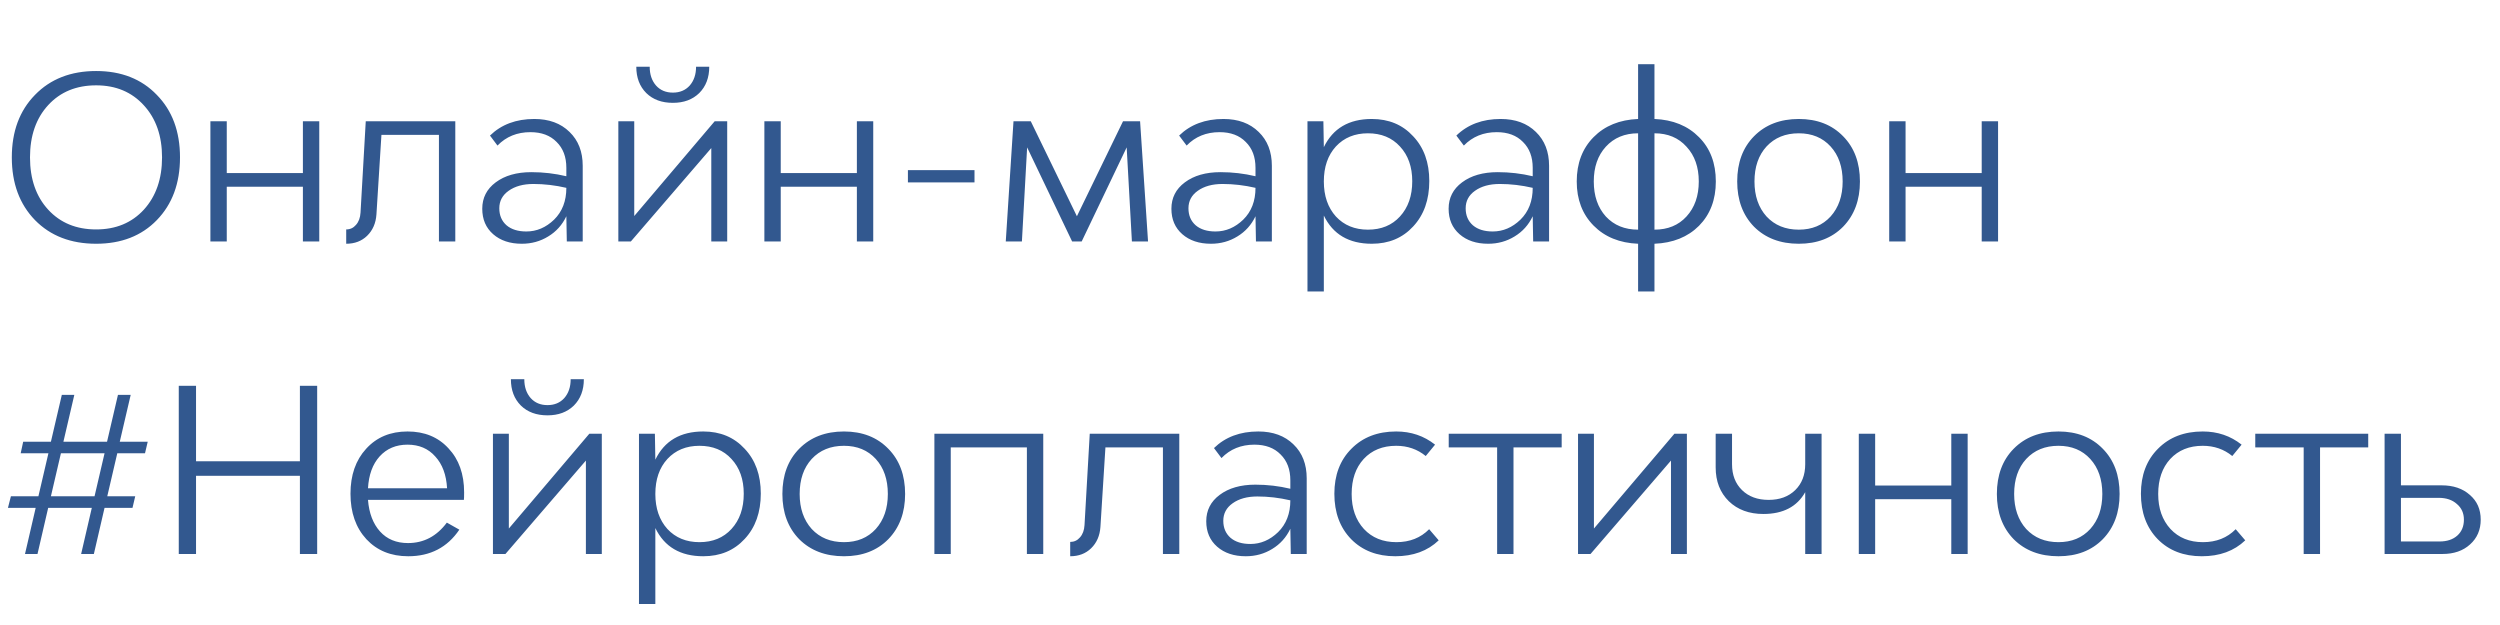 <?xml version="1.0" encoding="UTF-8"?> <svg xmlns="http://www.w3.org/2000/svg" width="176" height="44" viewBox="0 0 176 44" fill="none"> <path d="M6.768 17.16C4.987 17.16 3.552 16.605 2.464 15.496C1.376 14.376 0.832 12.904 0.832 11.08C0.832 9.256 1.376 7.789 2.464 6.68C3.552 5.56 4.987 5 6.768 5C8.539 5 9.963 5.56 11.04 6.68C12.128 7.789 12.672 9.256 12.672 11.08C12.672 12.904 12.128 14.376 11.04 15.496C9.963 16.605 8.539 17.16 6.768 17.16ZM6.768 16.152C8.155 16.152 9.275 15.688 10.128 14.76C10.981 13.821 11.408 12.595 11.408 11.08C11.408 9.565 10.981 8.344 10.128 7.416C9.275 6.477 8.155 6.008 6.768 6.008C5.371 6.008 4.245 6.472 3.392 7.4C2.539 8.328 2.112 9.555 2.112 11.08C2.112 12.605 2.539 13.832 3.392 14.76C4.245 15.688 5.371 16.152 6.768 16.152ZM21.324 8.536H22.476V17H21.324V13.144H15.964V17H14.812V8.536H15.964V12.184H21.324V8.536ZM25.749 8.536H32.053V17H30.901V9.496H26.853L26.501 15.096C26.459 15.715 26.24 16.216 25.845 16.6C25.461 16.973 24.971 17.16 24.373 17.16V16.152C24.651 16.152 24.88 16.045 25.061 15.832C25.253 15.619 25.36 15.331 25.381 14.968L25.749 8.536ZM37.615 8.376C38.65 8.376 39.477 8.68 40.095 9.288C40.714 9.885 41.023 10.68 41.023 11.672V17H39.903L39.871 15.224C39.583 15.832 39.157 16.307 38.591 16.648C38.037 16.989 37.418 17.16 36.735 17.16C35.903 17.16 35.231 16.936 34.719 16.488C34.207 16.04 33.951 15.443 33.951 14.696C33.951 13.928 34.266 13.309 34.895 12.84C35.535 12.36 36.373 12.12 37.407 12.12C38.25 12.12 39.071 12.216 39.871 12.408V11.816C39.871 11.048 39.642 10.44 39.183 9.992C38.735 9.533 38.122 9.304 37.343 9.304C36.405 9.304 35.631 9.619 35.023 10.248L34.495 9.544C35.295 8.765 36.335 8.376 37.615 8.376ZM37.055 16.296C37.781 16.296 38.431 16.019 39.007 15.464C39.583 14.899 39.871 14.152 39.871 13.224C39.093 13.043 38.319 12.952 37.551 12.952C36.837 12.952 36.255 13.112 35.807 13.432C35.37 13.741 35.151 14.152 35.151 14.664C35.151 15.165 35.322 15.565 35.663 15.864C36.005 16.152 36.469 16.296 37.055 16.296ZM47.371 7.24C46.592 7.24 45.968 7.011 45.499 6.552C45.029 6.083 44.795 5.464 44.795 4.696H45.739C45.739 5.24 45.888 5.683 46.187 6.024C46.485 6.355 46.88 6.52 47.371 6.52C47.861 6.52 48.256 6.355 48.555 6.024C48.853 5.683 49.003 5.24 49.003 4.696H49.931C49.931 5.464 49.696 6.083 49.227 6.552C48.757 7.011 48.139 7.24 47.371 7.24ZM50.315 8.536H51.195V17H50.075V10.424L44.411 17H43.531V8.536H44.651V15.208L50.315 8.536ZM60.324 8.536H61.476V17H60.324V13.144H54.964V17H53.812V8.536H54.964V12.184H60.324V8.536ZM63.917 12.84V11.976H68.605V12.84H63.917ZM80.822 17H79.686L79.318 10.376L76.15 17H75.478L72.31 10.376L71.942 17H70.806L71.35 8.536H72.566L75.814 15.224L79.062 8.536H80.262L80.822 17ZM86.131 8.376C87.166 8.376 87.992 8.68 88.611 9.288C89.23 9.885 89.539 10.68 89.539 11.672V17H88.419L88.387 15.224C88.099 15.832 87.672 16.307 87.107 16.648C86.552 16.989 85.934 17.16 85.251 17.16C84.419 17.16 83.747 16.936 83.235 16.488C82.723 16.04 82.467 15.443 82.467 14.696C82.467 13.928 82.782 13.309 83.411 12.84C84.051 12.36 84.888 12.12 85.923 12.12C86.766 12.12 87.587 12.216 88.387 12.408V11.816C88.387 11.048 88.158 10.44 87.699 9.992C87.251 9.533 86.638 9.304 85.859 9.304C84.92 9.304 84.147 9.619 83.539 10.248L83.011 9.544C83.811 8.765 84.851 8.376 86.131 8.376ZM85.571 16.296C86.296 16.296 86.947 16.019 87.523 15.464C88.099 14.899 88.387 14.152 88.387 13.224C87.608 13.043 86.835 12.952 86.067 12.952C85.352 12.952 84.771 13.112 84.323 13.432C83.886 13.741 83.667 14.152 83.667 14.664C83.667 15.165 83.838 15.565 84.179 15.864C84.52 16.152 84.984 16.296 85.571 16.296ZM96.574 8.376C97.769 8.376 98.74 8.781 99.486 9.592C100.244 10.392 100.622 11.443 100.622 12.744C100.622 14.067 100.244 15.133 99.486 15.944C98.74 16.755 97.769 17.16 96.574 17.16C94.964 17.16 93.838 16.499 93.198 15.176V20.52H92.046V8.536H93.166L93.198 10.36C93.838 9.037 94.964 8.376 96.574 8.376ZM96.302 16.168C97.241 16.168 97.993 15.859 98.558 15.24C99.134 14.611 99.422 13.784 99.422 12.76C99.422 11.747 99.134 10.931 98.558 10.312C97.993 9.693 97.241 9.384 96.302 9.384C95.374 9.384 94.622 9.693 94.046 10.312C93.481 10.931 93.198 11.752 93.198 12.776C93.198 13.789 93.481 14.611 94.046 15.24C94.622 15.859 95.374 16.168 96.302 16.168ZM105.647 8.376C106.681 8.376 107.508 8.68 108.127 9.288C108.745 9.885 109.055 10.68 109.055 11.672V17H107.935L107.903 15.224C107.615 15.832 107.188 16.307 106.623 16.648C106.068 16.989 105.449 17.16 104.767 17.16C103.935 17.16 103.263 16.936 102.751 16.488C102.239 16.04 101.983 15.443 101.983 14.696C101.983 13.928 102.297 13.309 102.927 12.84C103.567 12.36 104.404 12.12 105.439 12.12C106.281 12.12 107.103 12.216 107.903 12.408V11.816C107.903 11.048 107.673 10.44 107.215 9.992C106.767 9.533 106.153 9.304 105.375 9.304C104.436 9.304 103.663 9.619 103.055 10.248L102.527 9.544C103.327 8.765 104.367 8.376 105.647 8.376ZM105.087 16.296C105.812 16.296 106.463 16.019 107.039 15.464C107.615 14.899 107.903 14.152 107.903 13.224C107.124 13.043 106.351 12.952 105.583 12.952C104.868 12.952 104.287 13.112 103.839 13.432C103.401 13.741 103.183 14.152 103.183 14.664C103.183 15.165 103.353 15.565 103.695 15.864C104.036 16.152 104.5 16.296 105.087 16.296ZM120.794 12.776C120.794 14.056 120.399 15.096 119.61 15.896C118.821 16.685 117.775 17.107 116.474 17.16V20.52H115.322V17.16C114.021 17.107 112.975 16.68 112.186 15.88C111.397 15.08 111.002 14.045 111.002 12.776C111.002 11.496 111.397 10.456 112.186 9.656C112.975 8.856 114.021 8.429 115.322 8.376V4.52H116.474V8.376C117.775 8.429 118.821 8.856 119.61 9.656C120.399 10.445 120.794 11.485 120.794 12.776ZM113.05 10.328C112.485 10.947 112.202 11.763 112.202 12.776C112.202 13.789 112.485 14.611 113.05 15.24C113.626 15.859 114.383 16.168 115.322 16.168V9.384C114.383 9.384 113.626 9.699 113.05 10.328ZM116.474 16.168C117.413 16.168 118.165 15.859 118.73 15.24C119.306 14.611 119.594 13.789 119.594 12.776C119.594 11.763 119.306 10.947 118.73 10.328C118.165 9.699 117.413 9.384 116.474 9.384V16.168ZM126.635 17.16C125.334 17.16 124.283 16.76 123.483 15.96C122.694 15.149 122.299 14.088 122.299 12.776C122.299 11.453 122.694 10.392 123.483 9.592C124.283 8.781 125.334 8.376 126.635 8.376C127.926 8.376 128.966 8.781 129.755 9.592C130.544 10.392 130.939 11.453 130.939 12.776C130.939 14.088 130.544 15.149 129.755 15.96C128.966 16.76 127.926 17.16 126.635 17.16ZM126.635 16.168C127.563 16.168 128.31 15.859 128.875 15.24C129.44 14.611 129.723 13.789 129.723 12.776C129.723 11.752 129.44 10.931 128.875 10.312C128.31 9.693 127.563 9.384 126.635 9.384C125.696 9.384 124.939 9.693 124.363 10.312C123.798 10.931 123.515 11.752 123.515 12.776C123.515 13.789 123.798 14.611 124.363 15.24C124.939 15.859 125.696 16.168 126.635 16.168ZM139.512 8.536H140.664V17H139.512V13.144H134.152V17H133V8.536H134.152V12.184H139.512V8.536ZM10.208 31.912H8.256L7.552 34.936H9.52L9.328 35.752H7.36L6.608 39H5.712L6.464 35.752H3.392L2.64 39H1.76L2.512 35.752H0.56L0.768 34.936H2.704L3.408 31.912H1.456L1.632 31.096H3.584L4.352 27.8H5.232L4.464 31.096H7.536L8.304 27.8H9.2L8.432 31.096H10.4L10.208 31.912ZM6.656 34.936L7.36 31.912H4.288L3.584 34.936H6.656ZM21.113 27.16H22.329V39H21.113V33.496H13.801V39H12.585V27.16H13.801V32.472H21.113V27.16ZM32.674 34.664C32.674 34.931 32.669 35.107 32.658 35.192H25.906C25.981 36.131 26.264 36.872 26.754 37.416C27.245 37.96 27.901 38.232 28.722 38.232C29.832 38.232 30.744 37.752 31.458 36.792L32.338 37.288C31.496 38.536 30.296 39.16 28.738 39.16C27.522 39.16 26.541 38.76 25.794 37.96C25.048 37.149 24.674 36.083 24.674 34.76C24.674 33.448 25.042 32.392 25.778 31.592C26.514 30.781 27.485 30.376 28.69 30.376C29.885 30.376 30.845 30.771 31.57 31.56C32.306 32.339 32.674 33.373 32.674 34.664ZM30.642 32.136C30.152 31.581 29.501 31.304 28.69 31.304C27.88 31.304 27.224 31.581 26.722 32.136C26.232 32.68 25.96 33.427 25.906 34.376H31.474C31.421 33.427 31.144 32.68 30.642 32.136ZM38.543 29.24C37.764 29.24 37.14 29.011 36.671 28.552C36.201 28.083 35.967 27.464 35.967 26.696H36.911C36.911 27.24 37.06 27.683 37.359 28.024C37.657 28.355 38.052 28.52 38.543 28.52C39.033 28.52 39.428 28.355 39.727 28.024C40.025 27.683 40.175 27.24 40.175 26.696H41.103C41.103 27.464 40.868 28.083 40.399 28.552C39.929 29.011 39.311 29.24 38.543 29.24ZM41.487 30.536H42.367V39H41.247V32.424L35.583 39H34.703V30.536H35.823V37.208L41.487 30.536ZM49.512 30.376C50.706 30.376 51.677 30.781 52.424 31.592C53.181 32.392 53.56 33.443 53.56 34.744C53.56 36.067 53.181 37.133 52.424 37.944C51.677 38.755 50.706 39.16 49.512 39.16C47.901 39.16 46.776 38.499 46.136 37.176V42.52H44.984V30.536H46.104L46.136 32.36C46.776 31.037 47.901 30.376 49.512 30.376ZM49.24 38.168C50.178 38.168 50.931 37.859 51.496 37.24C52.072 36.611 52.36 35.784 52.36 34.76C52.36 33.747 52.072 32.931 51.496 32.312C50.931 31.693 50.178 31.384 49.24 31.384C48.312 31.384 47.56 31.693 46.984 32.312C46.419 32.931 46.136 33.752 46.136 34.776C46.136 35.789 46.419 36.611 46.984 37.24C47.56 37.859 48.312 38.168 49.24 38.168ZM59.416 39.16C58.115 39.16 57.064 38.76 56.264 37.96C55.475 37.149 55.08 36.088 55.08 34.776C55.08 33.453 55.475 32.392 56.264 31.592C57.064 30.781 58.115 30.376 59.416 30.376C60.707 30.376 61.747 30.781 62.536 31.592C63.325 32.392 63.72 33.453 63.72 34.776C63.72 36.088 63.325 37.149 62.536 37.96C61.747 38.76 60.707 39.16 59.416 39.16ZM59.416 38.168C60.344 38.168 61.091 37.859 61.656 37.24C62.221 36.611 62.504 35.789 62.504 34.776C62.504 33.752 62.221 32.931 61.656 32.312C61.091 31.693 60.344 31.384 59.416 31.384C58.477 31.384 57.72 31.693 57.144 32.312C56.579 32.931 56.296 33.752 56.296 34.776C56.296 35.789 56.579 36.611 57.144 37.24C57.72 37.859 58.477 38.168 59.416 38.168ZM65.781 30.536H73.445V39H72.293V31.496H66.933V39H65.781V30.536ZM76.718 30.536H83.022V39H81.87V31.496H77.822L77.47 37.096C77.427 37.715 77.209 38.216 76.814 38.6C76.43 38.973 75.939 39.16 75.342 39.16V38.152C75.619 38.152 75.849 38.045 76.03 37.832C76.222 37.619 76.329 37.331 76.35 36.968L76.718 30.536ZM88.584 30.376C89.619 30.376 90.445 30.68 91.064 31.288C91.683 31.885 91.992 32.68 91.992 33.672V39H90.872L90.84 37.224C90.552 37.832 90.126 38.307 89.56 38.648C89.005 38.989 88.387 39.16 87.704 39.16C86.872 39.16 86.2 38.936 85.688 38.488C85.176 38.04 84.92 37.443 84.92 36.696C84.92 35.928 85.235 35.309 85.864 34.84C86.504 34.36 87.341 34.12 88.376 34.12C89.219 34.12 90.04 34.216 90.84 34.408V33.816C90.84 33.048 90.611 32.44 90.152 31.992C89.704 31.533 89.091 31.304 88.312 31.304C87.374 31.304 86.6 31.619 85.992 32.248L85.464 31.544C86.264 30.765 87.304 30.376 88.584 30.376ZM88.024 38.296C88.749 38.296 89.4 38.019 89.976 37.464C90.552 36.899 90.84 36.152 90.84 35.224C90.061 35.043 89.288 34.952 88.52 34.952C87.805 34.952 87.224 35.112 86.776 35.432C86.339 35.741 86.12 36.152 86.12 36.664C86.12 37.165 86.291 37.565 86.632 37.864C86.974 38.152 87.438 38.296 88.024 38.296ZM98.228 39.16C96.948 39.16 95.913 38.76 95.124 37.96C94.334 37.149 93.939 36.083 93.939 34.76C93.939 33.448 94.34 32.392 95.139 31.592C95.939 30.781 96.99 30.376 98.291 30.376C99.337 30.376 100.249 30.685 101.028 31.304L100.372 32.104C99.785 31.624 99.091 31.384 98.291 31.384C97.342 31.384 96.579 31.693 96.004 32.312C95.438 32.931 95.156 33.752 95.156 34.776C95.156 35.789 95.444 36.611 96.019 37.24C96.596 37.859 97.358 38.168 98.308 38.168C99.246 38.168 100.014 37.864 100.612 37.256L101.284 38.04C100.505 38.787 99.486 39.16 98.228 39.16ZM109.942 30.536V31.496H106.55V39H105.398V31.496H101.99V30.536H109.942ZM117.877 30.536H118.757V39H117.637V32.424L111.973 39H111.093V30.536H112.213V37.208L117.877 30.536ZM127.087 30.536H128.239V39H127.087V34.648C126.511 35.672 125.529 36.184 124.143 36.184C123.14 36.184 122.329 35.885 121.711 35.288C121.092 34.68 120.783 33.885 120.783 32.904V30.536H121.935V32.68C121.935 33.437 122.169 34.045 122.639 34.504C123.108 34.963 123.732 35.192 124.511 35.192C125.289 35.192 125.913 34.963 126.383 34.504C126.852 34.045 127.087 33.437 127.087 32.68V30.536ZM137.371 30.536H138.523V39H137.371V35.144H132.011V39H130.859V30.536H132.011V34.184H137.371V30.536ZM144.916 39.16C143.615 39.16 142.564 38.76 141.764 37.96C140.975 37.149 140.58 36.088 140.58 34.776C140.58 33.453 140.975 32.392 141.764 31.592C142.564 30.781 143.615 30.376 144.916 30.376C146.207 30.376 147.247 30.781 148.036 31.592C148.825 32.392 149.22 33.453 149.22 34.776C149.22 36.088 148.825 37.149 148.036 37.96C147.247 38.76 146.207 39.16 144.916 39.16ZM144.916 38.168C145.844 38.168 146.591 37.859 147.156 37.24C147.721 36.611 148.004 35.789 148.004 34.776C148.004 33.752 147.721 32.931 147.156 32.312C146.591 31.693 145.844 31.384 144.916 31.384C143.977 31.384 143.22 31.693 142.644 32.312C142.079 32.931 141.796 33.752 141.796 34.776C141.796 35.789 142.079 36.611 142.644 37.24C143.22 37.859 143.977 38.168 144.916 38.168ZM155.009 39.16C153.729 39.16 152.694 38.76 151.905 37.96C151.115 37.149 150.721 36.083 150.721 34.76C150.721 33.448 151.121 32.392 151.921 31.592C152.721 30.781 153.771 30.376 155.073 30.376C156.118 30.376 157.03 30.685 157.809 31.304L157.153 32.104C156.566 31.624 155.873 31.384 155.073 31.384C154.123 31.384 153.361 31.693 152.785 32.312C152.219 32.931 151.937 33.752 151.937 34.776C151.937 35.789 152.225 36.611 152.801 37.24C153.377 37.859 154.139 38.168 155.089 38.168C156.027 38.168 156.795 37.864 157.393 37.256L158.065 38.04C157.286 38.787 156.267 39.16 155.009 39.16ZM166.723 30.536V31.496H163.331V39H162.179V31.496H158.771V30.536H166.723ZM171.891 34.168C172.712 34.168 173.373 34.392 173.875 34.84C174.387 35.277 174.642 35.859 174.642 36.584C174.642 37.299 174.392 37.88 173.891 38.328C173.4 38.776 172.755 39 171.955 39H167.875V30.536H169.027V34.168H171.891ZM171.747 38.12C172.269 38.12 172.685 37.981 172.995 37.704C173.304 37.427 173.459 37.053 173.459 36.584C173.459 36.125 173.293 35.757 172.963 35.48C172.643 35.192 172.216 35.048 171.683 35.048H169.027V38.12H171.747Z" fill="#32588F"></path> </svg> 
